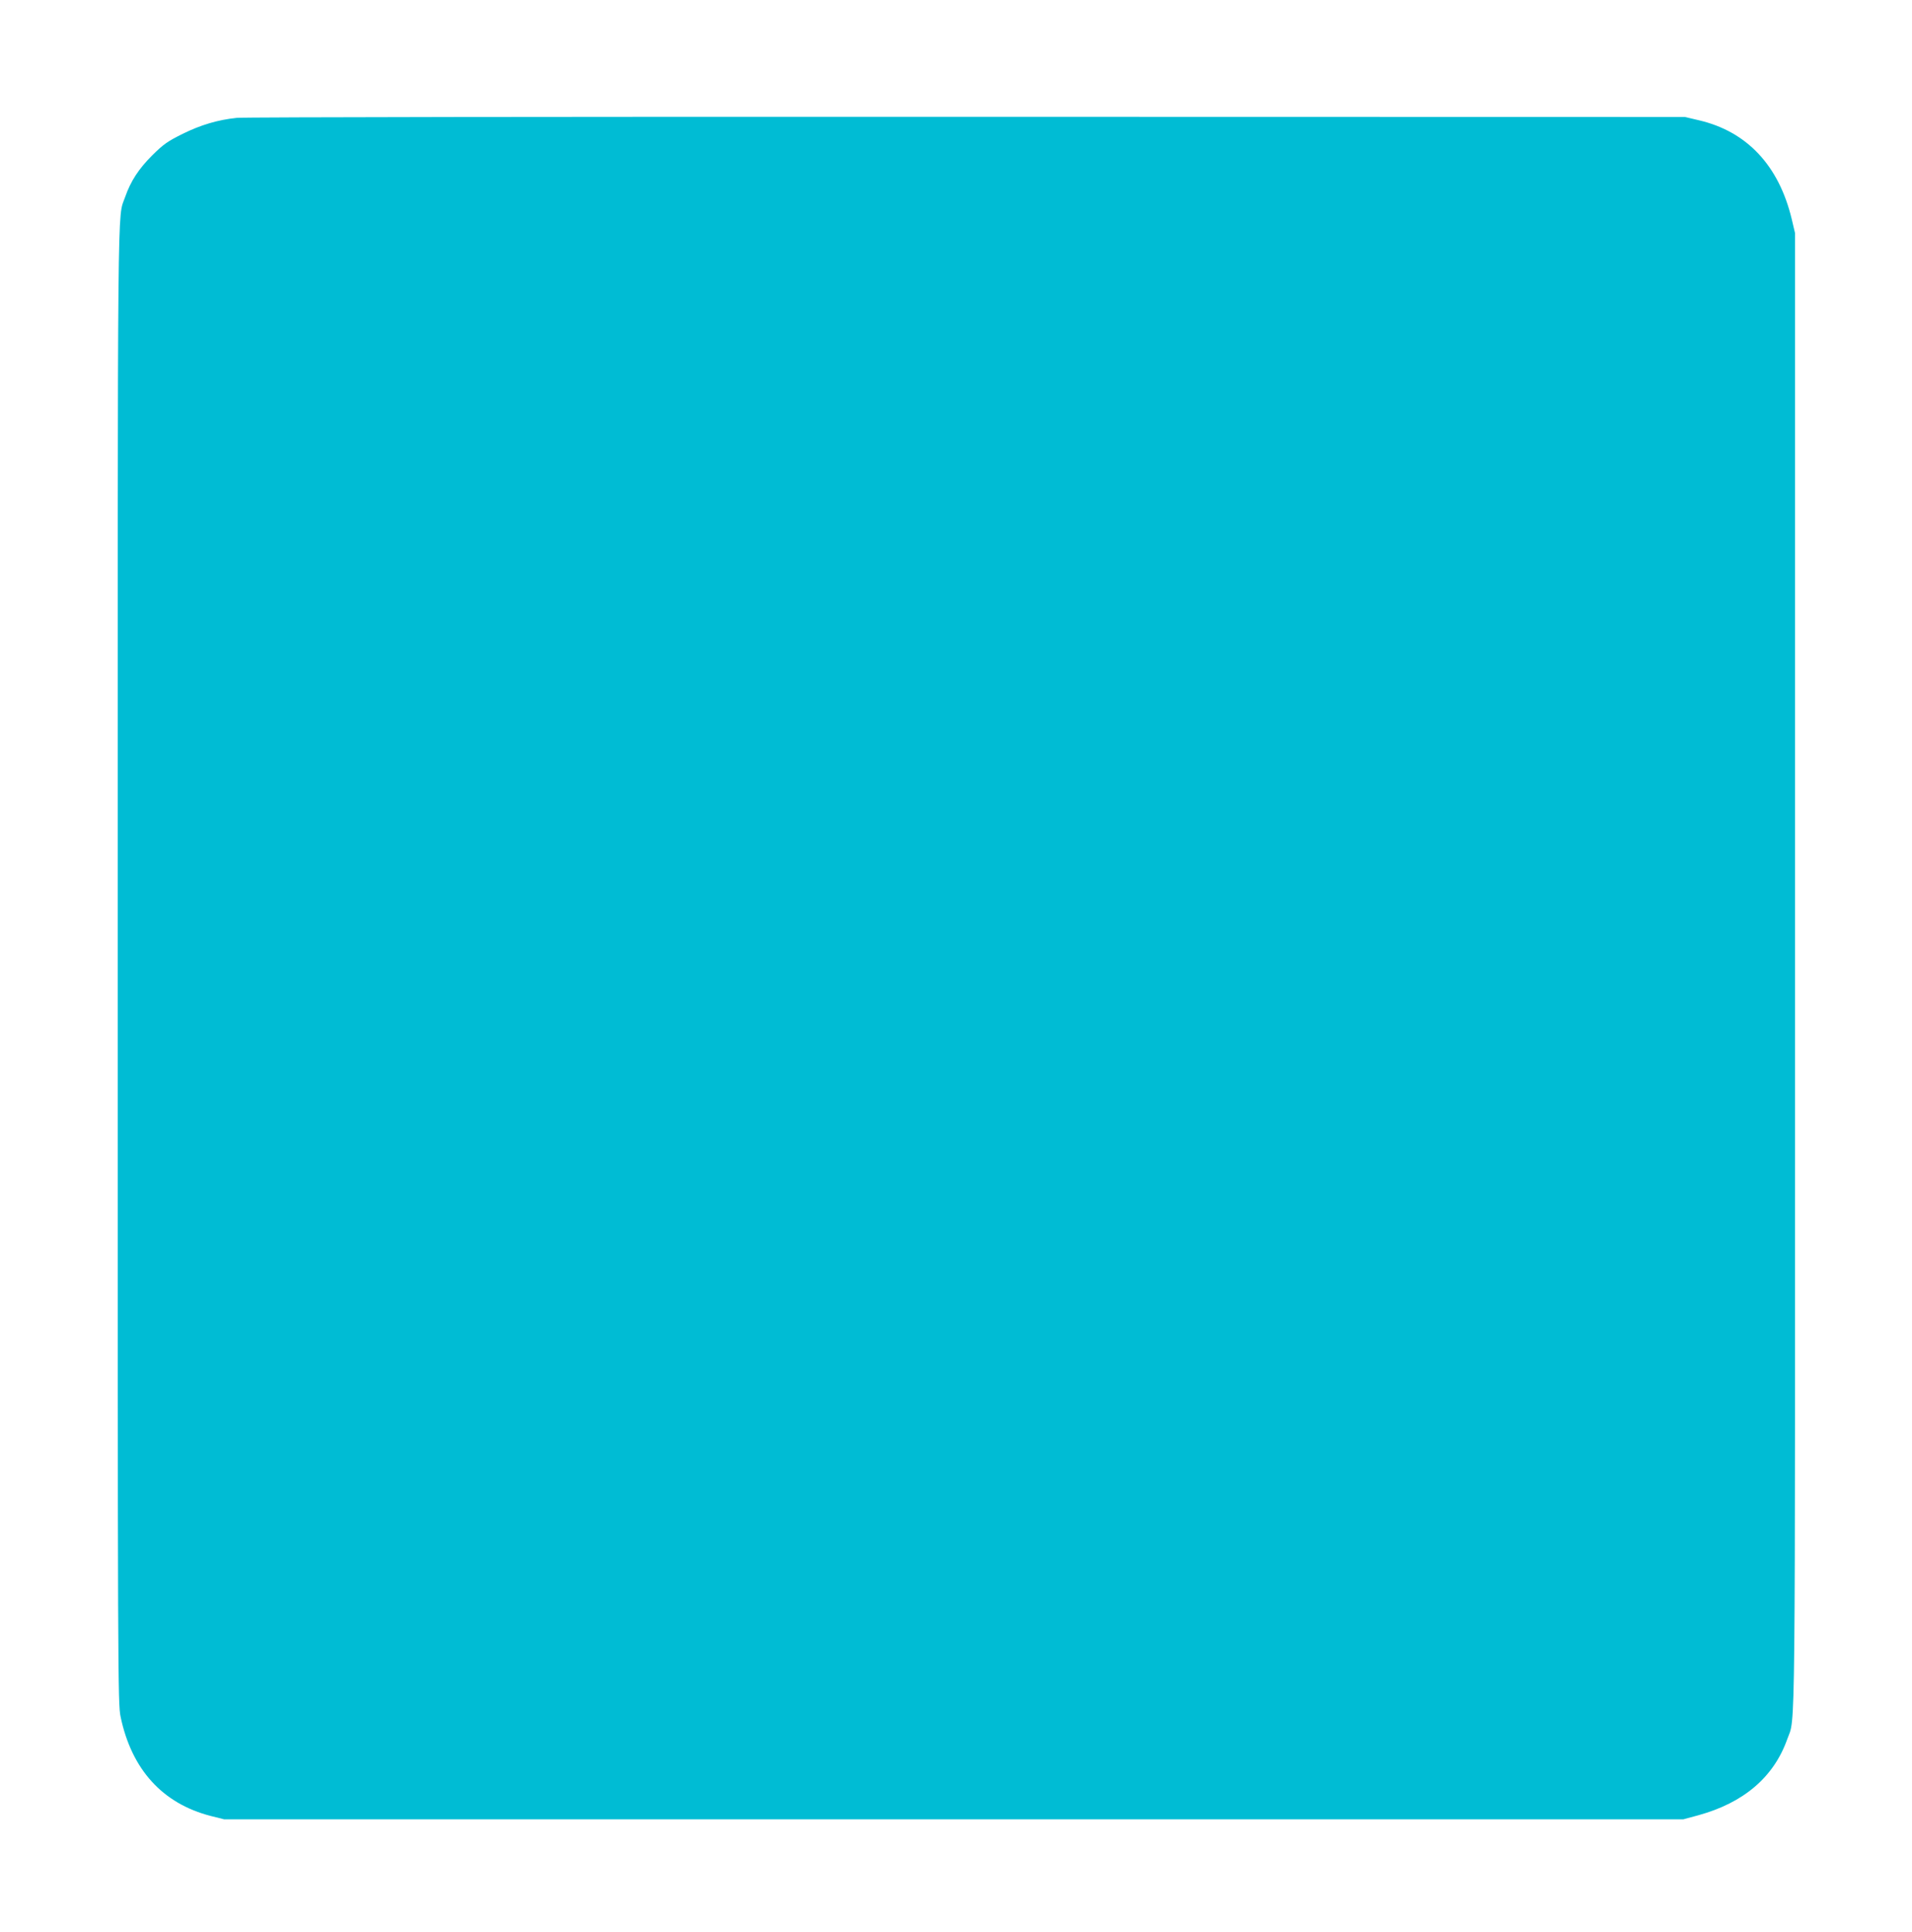 <?xml version="1.0" standalone="no"?>
<!DOCTYPE svg PUBLIC "-//W3C//DTD SVG 20010904//EN"
 "http://www.w3.org/TR/2001/REC-SVG-20010904/DTD/svg10.dtd">
<svg version="1.0" xmlns="http://www.w3.org/2000/svg"
 width="1267pt" height="1280pt" viewBox="0 0 1267 1280"
 preserveAspectRatio="xMidYMid meet">
<g transform="translate(0,1280) scale(0.1,-0.1)"
fill="#00bcd4" stroke="none">
<path d="M1569 12019 c-125 -13 -237 -46 -359 -106 -100 -50 -126 -68 -201
-142 -90 -90 -143 -171 -180 -277 -52 -150 -49 172 -49 -5092 0 -4732 1 -4890
19 -4977 73 -350 278 -576 598 -658 l88 -22 4835 0 4835 0 100 27 c301 83 499
253 588 503 56 159 52 -191 52 5095 l0 4885 -22 93 c-85 355 -297 581 -615
655 l-93 22 -4760 1 c-2618 1 -4794 -2 -4836 -7z"/>
</g>
</svg>
